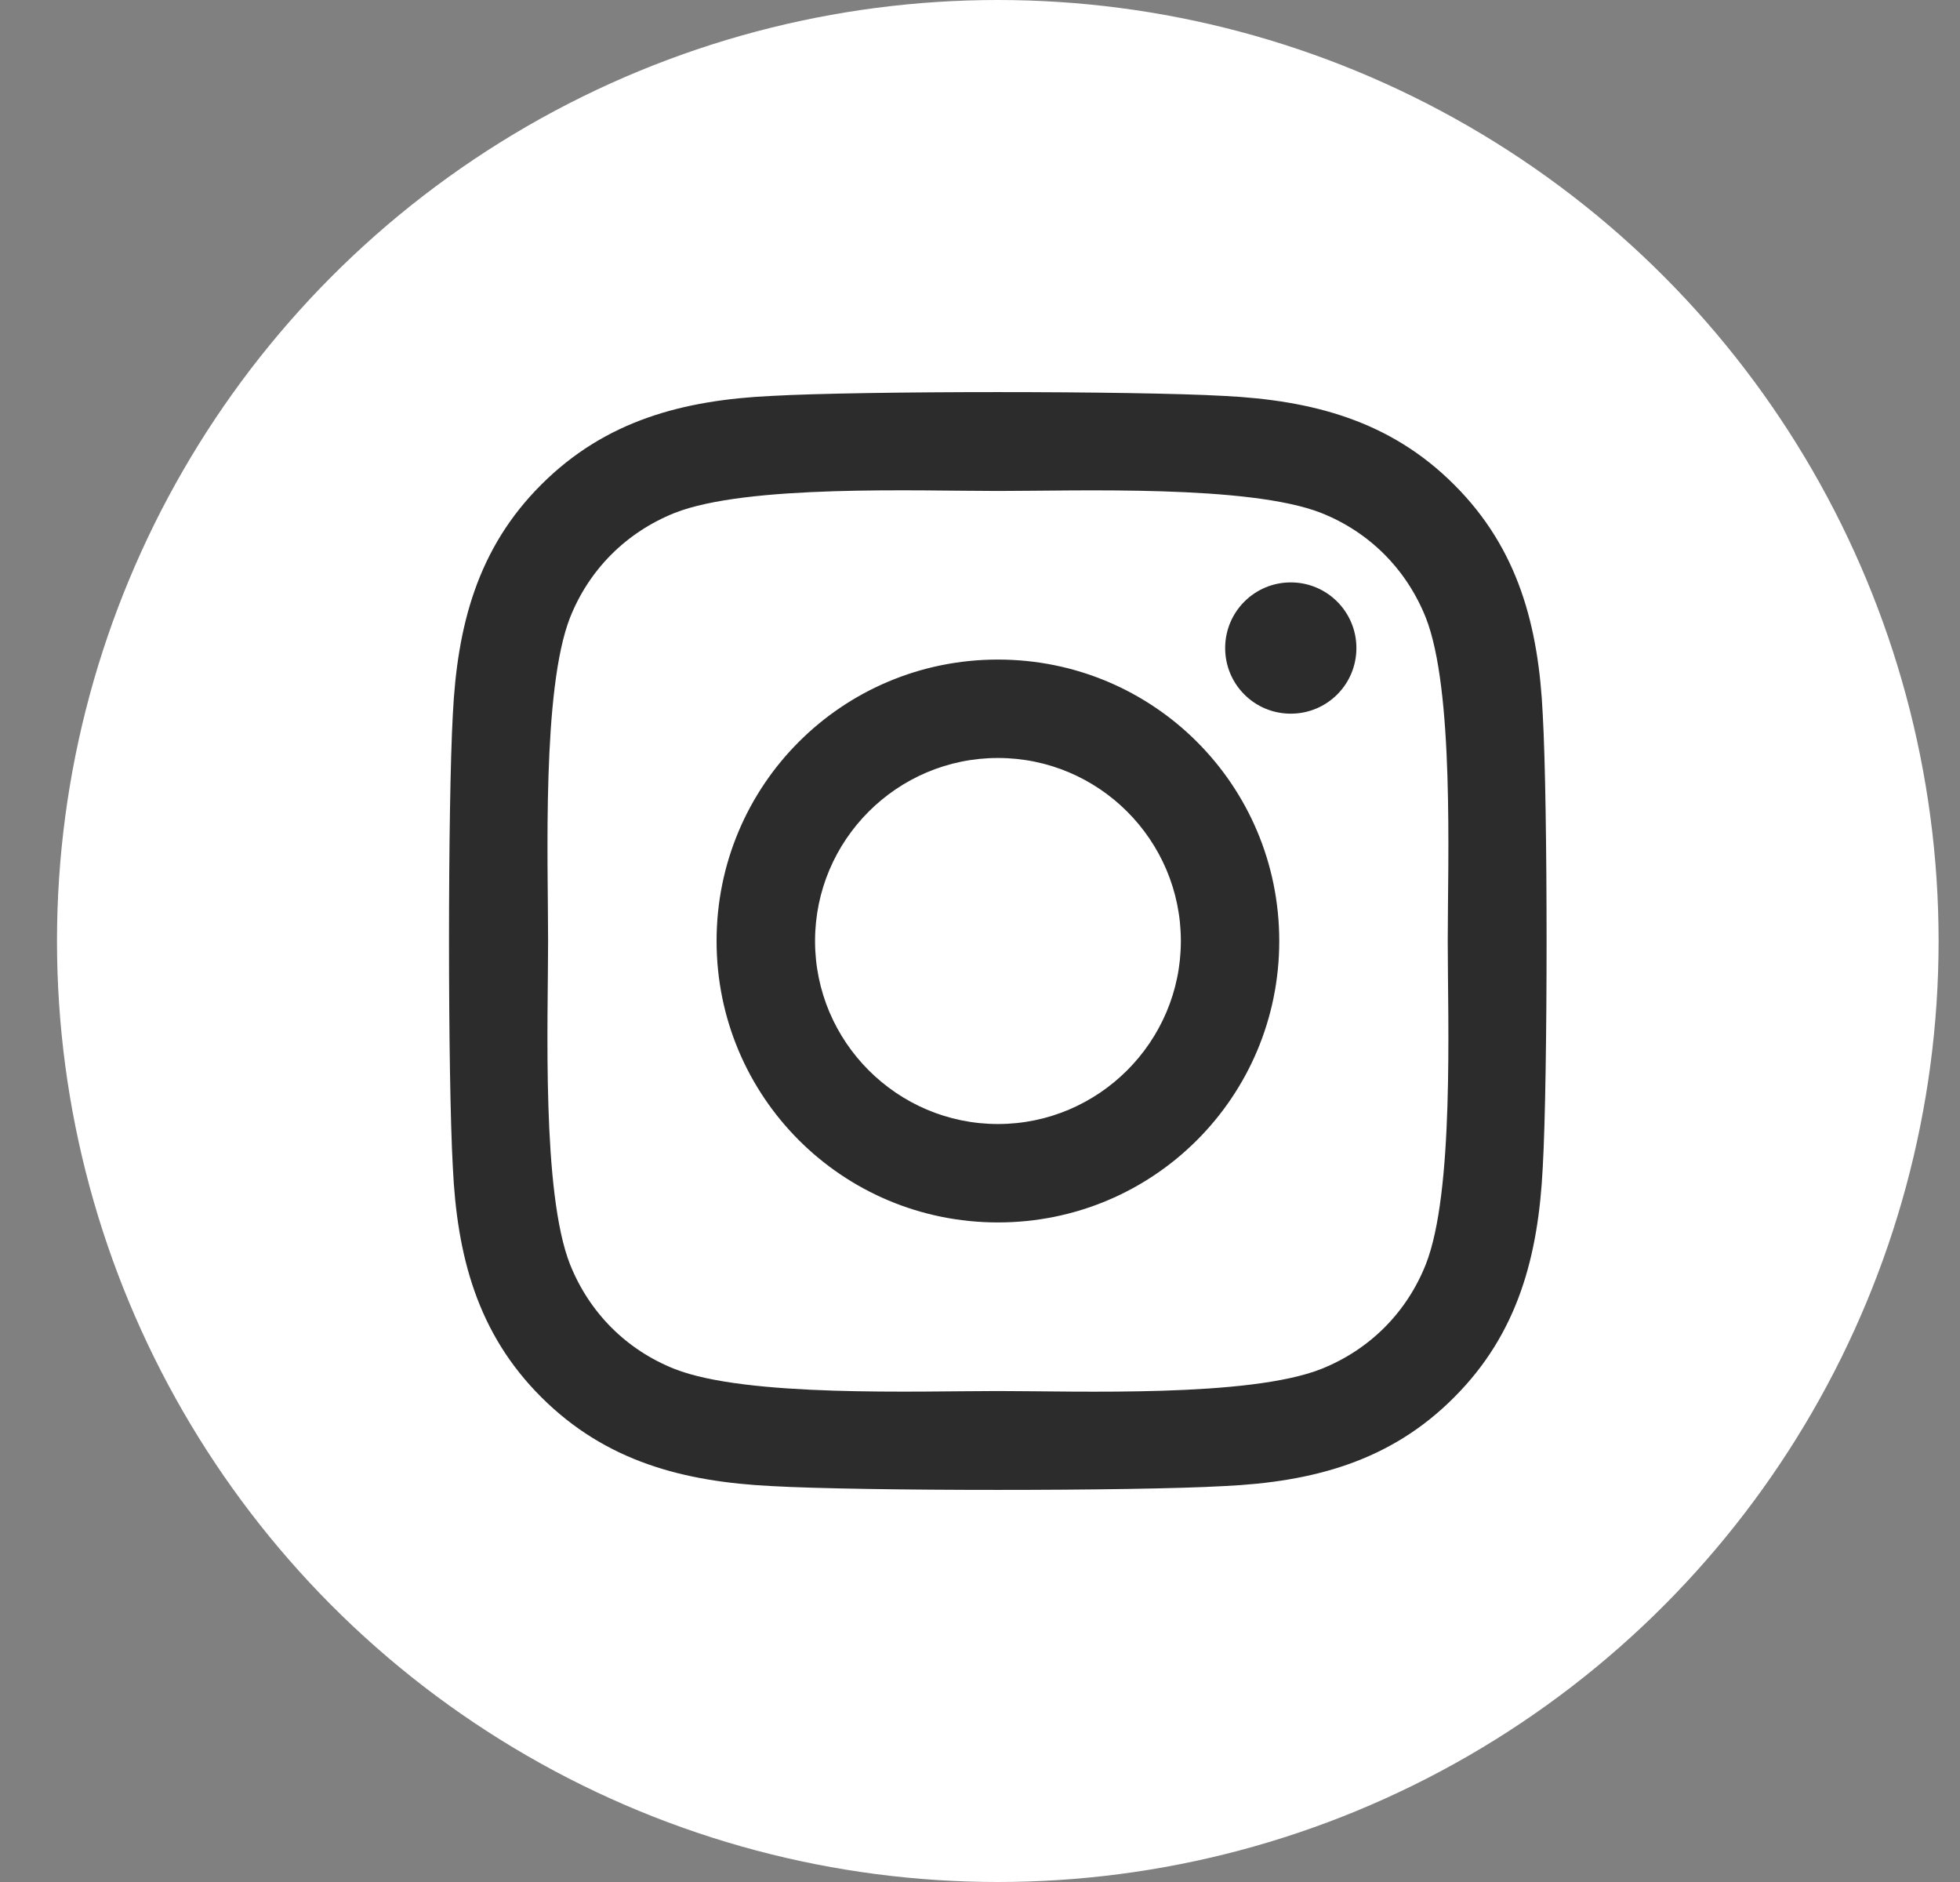 <svg width="25" height="24" viewBox="0 0 25 24" fill="none" xmlns="http://www.w3.org/2000/svg">
<rect x="0" y="0" width="25" height="24" fill="#808080" stroke="none"/>
<circle cx="12.727" cy="12" r="12" fill="white"/>
<path d="M12.729 8.411C10.742 8.411 9.14 10.013 9.14 12C9.14 13.987 10.742 15.589 12.729 15.589C14.715 15.589 16.317 13.987 16.317 12C16.317 10.013 14.715 8.411 12.729 8.411ZM12.729 14.334C11.445 14.334 10.396 13.287 10.396 12C10.396 10.713 11.442 9.666 12.729 9.666C14.015 9.666 15.062 10.713 15.062 12C15.062 13.287 14.012 14.334 12.729 14.334ZM17.301 8.264C17.301 8.729 16.926 9.101 16.464 9.101C15.999 9.101 15.627 8.726 15.627 8.264C15.627 7.801 16.002 7.427 16.464 7.427C16.926 7.427 17.301 7.801 17.301 8.264ZM19.678 9.113C19.625 7.992 19.369 6.999 18.547 6.18C17.729 5.362 16.736 5.105 15.614 5.049C14.459 4.984 10.995 4.984 9.84 5.049C8.721 5.102 7.728 5.358 6.907 6.177C6.085 6.995 5.832 7.989 5.776 9.11C5.711 10.266 5.711 13.731 5.776 14.886C5.829 16.008 6.085 17.002 6.907 17.82C7.728 18.638 8.718 18.895 9.84 18.951C10.995 19.016 14.459 19.016 15.614 18.951C16.736 18.898 17.729 18.642 18.547 17.82C19.366 17.002 19.622 16.008 19.678 14.886C19.743 13.731 19.743 10.269 19.678 9.113ZM18.185 16.127C17.941 16.739 17.47 17.211 16.854 17.457C15.933 17.823 13.747 17.739 12.729 17.739C11.71 17.739 9.521 17.82 8.603 17.457C7.991 17.214 7.519 16.742 7.272 16.127C6.907 15.205 6.991 13.018 6.991 12C6.991 10.982 6.91 8.792 7.272 7.873C7.516 7.261 7.988 6.789 8.603 6.542C9.524 6.177 11.71 6.261 12.729 6.261C13.747 6.261 15.936 6.18 16.854 6.542C17.467 6.786 17.938 7.258 18.185 7.873C18.55 8.795 18.466 10.982 18.466 12C18.466 13.018 18.55 15.208 18.185 16.127Z" fill="#2C2C2C"/>
</svg>
